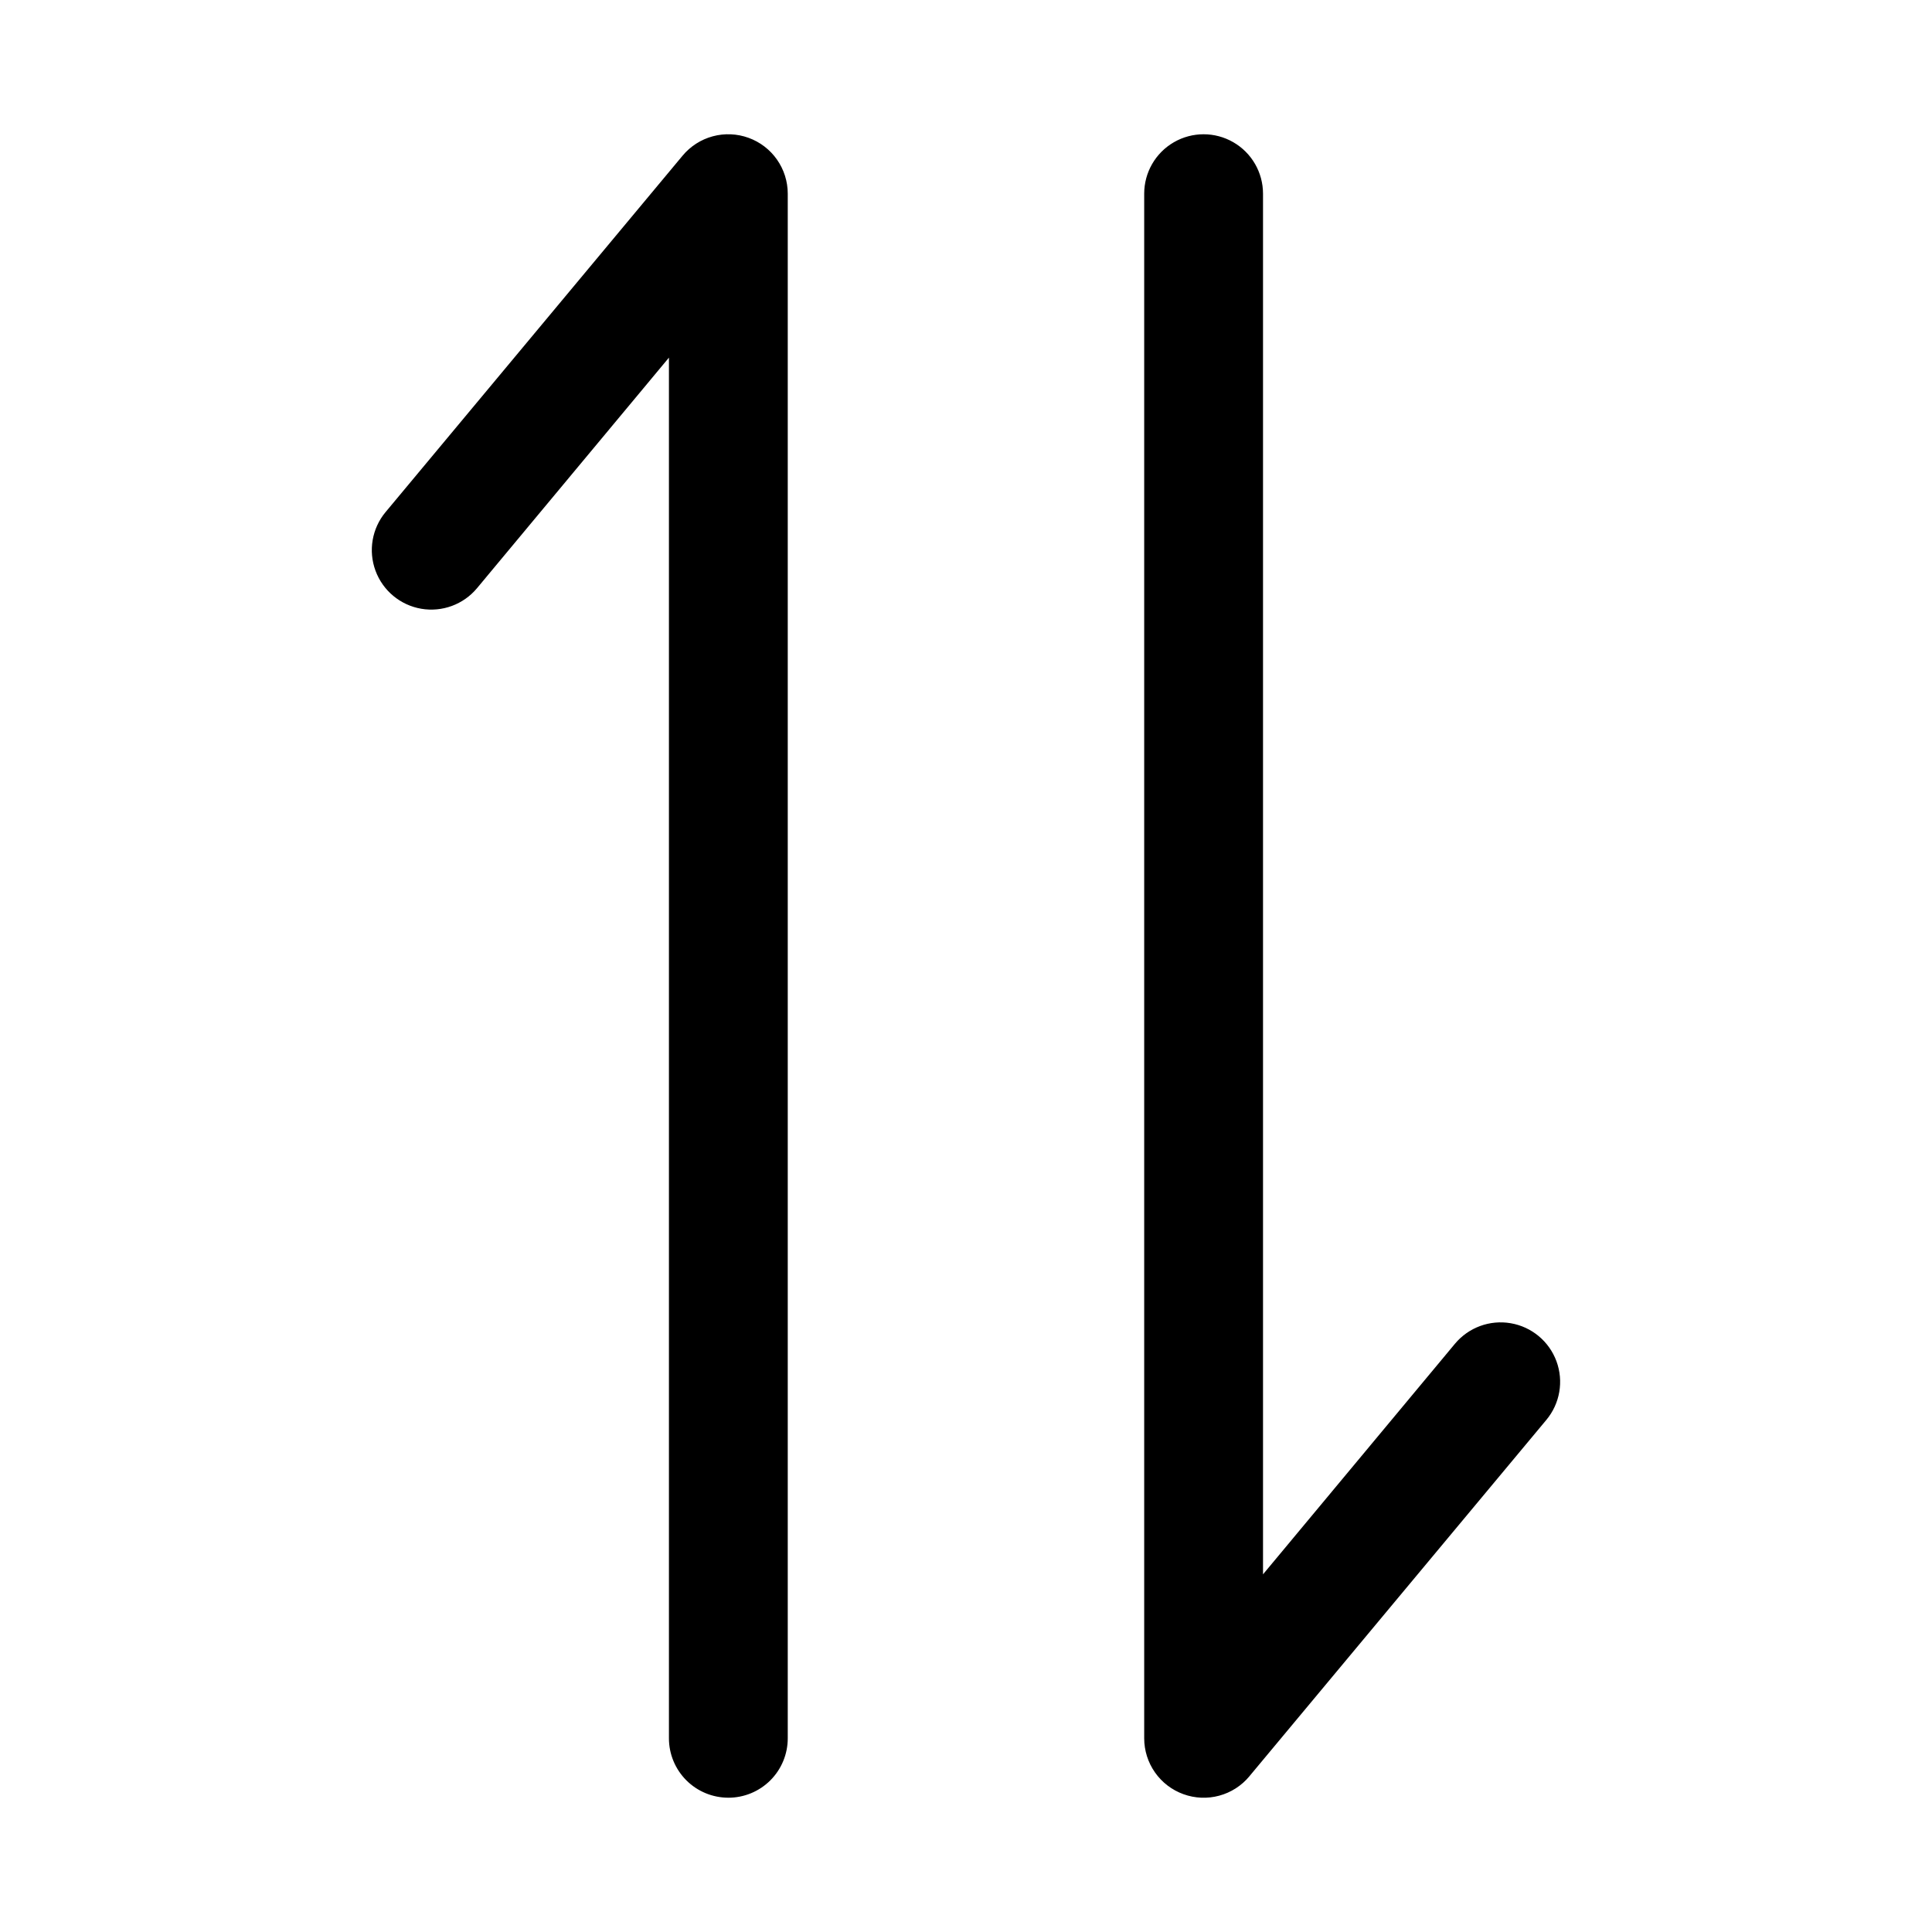 <?xml version="1.0" encoding="UTF-8"?>
<!-- Uploaded to: SVG Repo, www.svgrepo.com, Generator: SVG Repo Mixer Tools -->
<svg fill="#000000" width="800px" height="800px" version="1.1" viewBox="144 144 512 512" xmlns="http://www.w3.org/2000/svg">
 <path d="m337.02 620.41c-4.176 0-8.18-1.656-11.133-4.609-2.953-2.953-4.613-6.957-4.613-11.133v-365.89l-50.852 61.086c-3.602 4.332-9.238 6.41-14.789 5.461-5.551-0.953-10.172-4.793-12.121-10.078-1.953-5.281-0.938-11.203 2.664-15.535l78.719-94.465c2.074-2.488 4.863-4.281 7.992-5.125s6.441-0.703 9.484 0.402c3.043 1.098 5.672 3.109 7.531 5.758 1.859 2.648 2.859 5.805 2.859 9.039v409.35c0 4.176-1.656 8.18-4.609 11.133-2.953 2.953-6.957 4.609-11.133 4.609zm138.07-5.668 78.719-94.465c3.602-4.328 4.617-10.25 2.668-15.535-1.953-5.281-6.574-9.125-12.125-10.074-5.551-0.953-11.188 1.129-14.789 5.457l-50.852 61.09v-365.89c0-5.625-3-10.82-7.871-13.633s-10.875-2.812-15.746 0c-4.871 2.812-7.871 8.008-7.871 13.633v409.35c0 3.234 1 6.391 2.859 9.039 1.859 2.648 4.488 4.66 7.531 5.758 3.047 1.109 6.359 1.25 9.484 0.402 3.129-0.844 5.918-2.633 7.992-5.125z"/>
</svg>